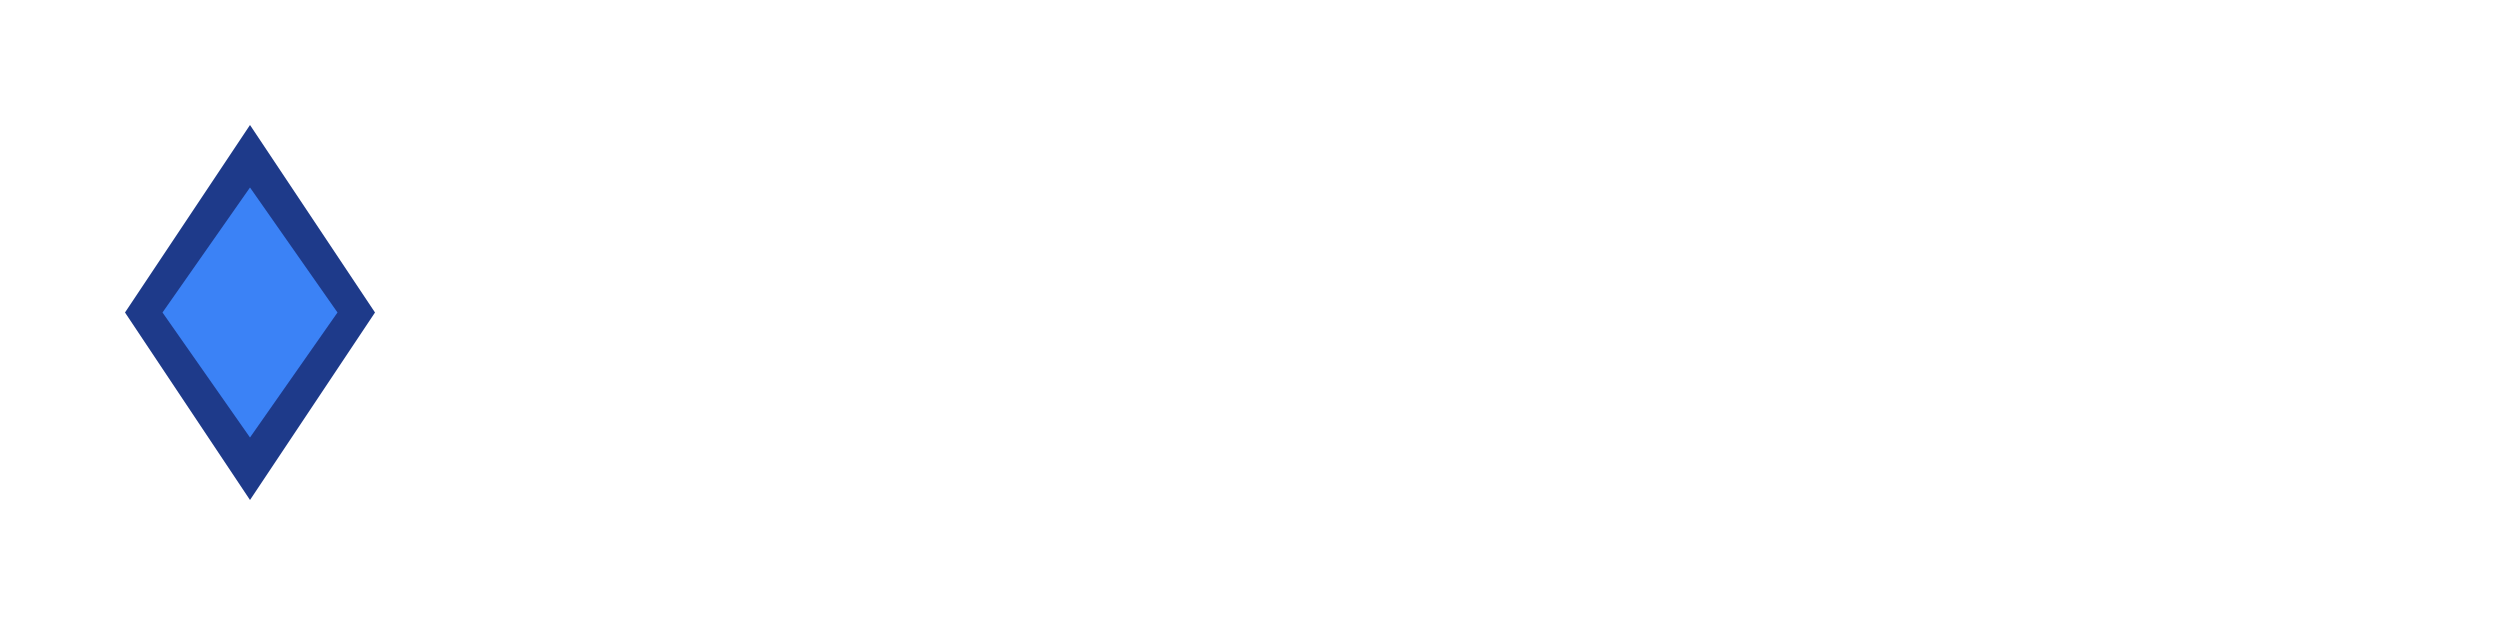 <svg width="200" height="50" viewBox="0 0 200 50" fill="none" xmlns="http://www.w3.org/2000/svg">
  <path d="M20 10L30 25L20 40L10 25L20 10Z" fill="#1E3A8A"/>
  <path d="M20 15L27 25L20 35L13 25L20 15Z" fill="#3B82F6"/>
</svg>